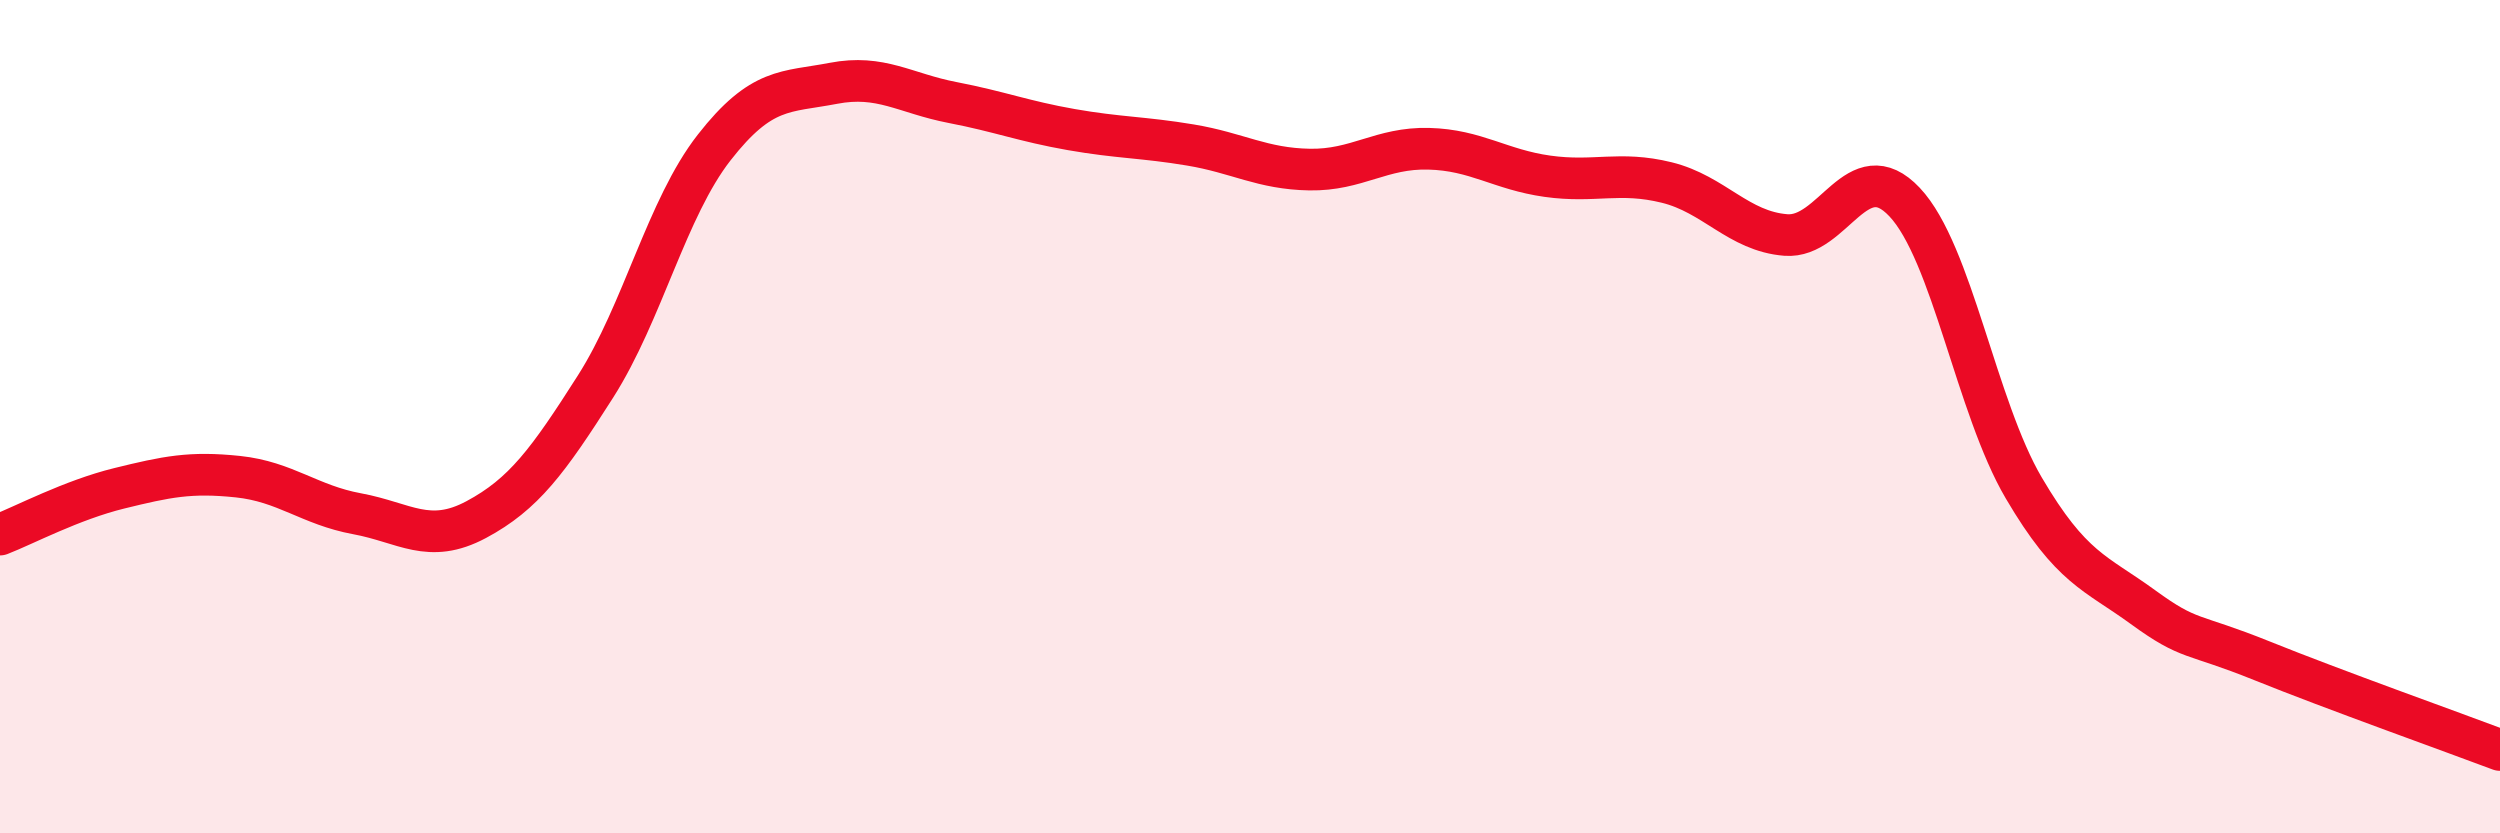
    <svg width="60" height="20" viewBox="0 0 60 20" xmlns="http://www.w3.org/2000/svg">
      <path
        d="M 0,12.83 C 0.57,12.61 1.72,12 2.86,11.72 C 4,11.44 4.57,11.32 5.71,11.44 C 6.85,11.56 7.43,12.12 8.57,12.33 C 9.71,12.54 10.29,13.08 11.43,12.47 C 12.57,11.86 13.15,11.07 14.29,9.28 C 15.43,7.49 16,5 17.14,3.54 C 18.28,2.08 18.86,2.22 20,2 C 21.14,1.78 21.72,2.24 22.86,2.46 C 24,2.68 24.57,2.91 25.71,3.11 C 26.85,3.31 27.43,3.29 28.57,3.48 C 29.71,3.67 30.29,4.05 31.43,4.07 C 32.57,4.09 33.15,3.54 34.29,3.57 C 35.43,3.6 36,4.07 37.14,4.23 C 38.28,4.39 38.86,4.1 40,4.38 C 41.14,4.66 41.72,5.55 42.86,5.64 C 44,5.73 44.57,3.64 45.71,4.85 C 46.85,6.06 47.43,9.77 48.57,11.71 C 49.71,13.65 50.29,13.74 51.43,14.57 C 52.57,15.4 52.58,15.17 54.29,15.86 C 56,16.55 58.86,17.57 60,18L60 20L0 20Z"
        fill="#EB0A25"
        opacity="0.1"
        stroke-linecap="round"
        stroke-linejoin="round"
      />
      <path
        d="M 0,12.83 C 0.57,12.61 1.72,12 2.86,11.72 C 4,11.44 4.57,11.32 5.71,11.44 C 6.85,11.56 7.43,12.12 8.57,12.33 C 9.71,12.54 10.29,13.08 11.43,12.47 C 12.57,11.86 13.15,11.07 14.29,9.28 C 15.43,7.49 16,5 17.14,3.54 C 18.28,2.08 18.86,2.22 20,2 C 21.14,1.78 21.72,2.24 22.86,2.46 C 24,2.68 24.57,2.91 25.71,3.11 C 26.85,3.31 27.43,3.29 28.57,3.48 C 29.71,3.67 30.29,4.05 31.43,4.07 C 32.57,4.09 33.15,3.54 34.29,3.57 C 35.43,3.6 36,4.07 37.14,4.23 C 38.28,4.39 38.86,4.1 40,4.38 C 41.14,4.66 41.72,5.55 42.86,5.64 C 44,5.73 44.57,3.64 45.71,4.85 C 46.85,6.06 47.43,9.77 48.57,11.71 C 49.71,13.65 50.29,13.74 51.43,14.57 C 52.57,15.4 52.58,15.17 54.29,15.86 C 56,16.55 58.86,17.57 60,18"
        stroke="#EB0A25"
        stroke-width="1"
        fill="none"
        stroke-linecap="round"
        stroke-linejoin="round"
      />
    </svg>
  